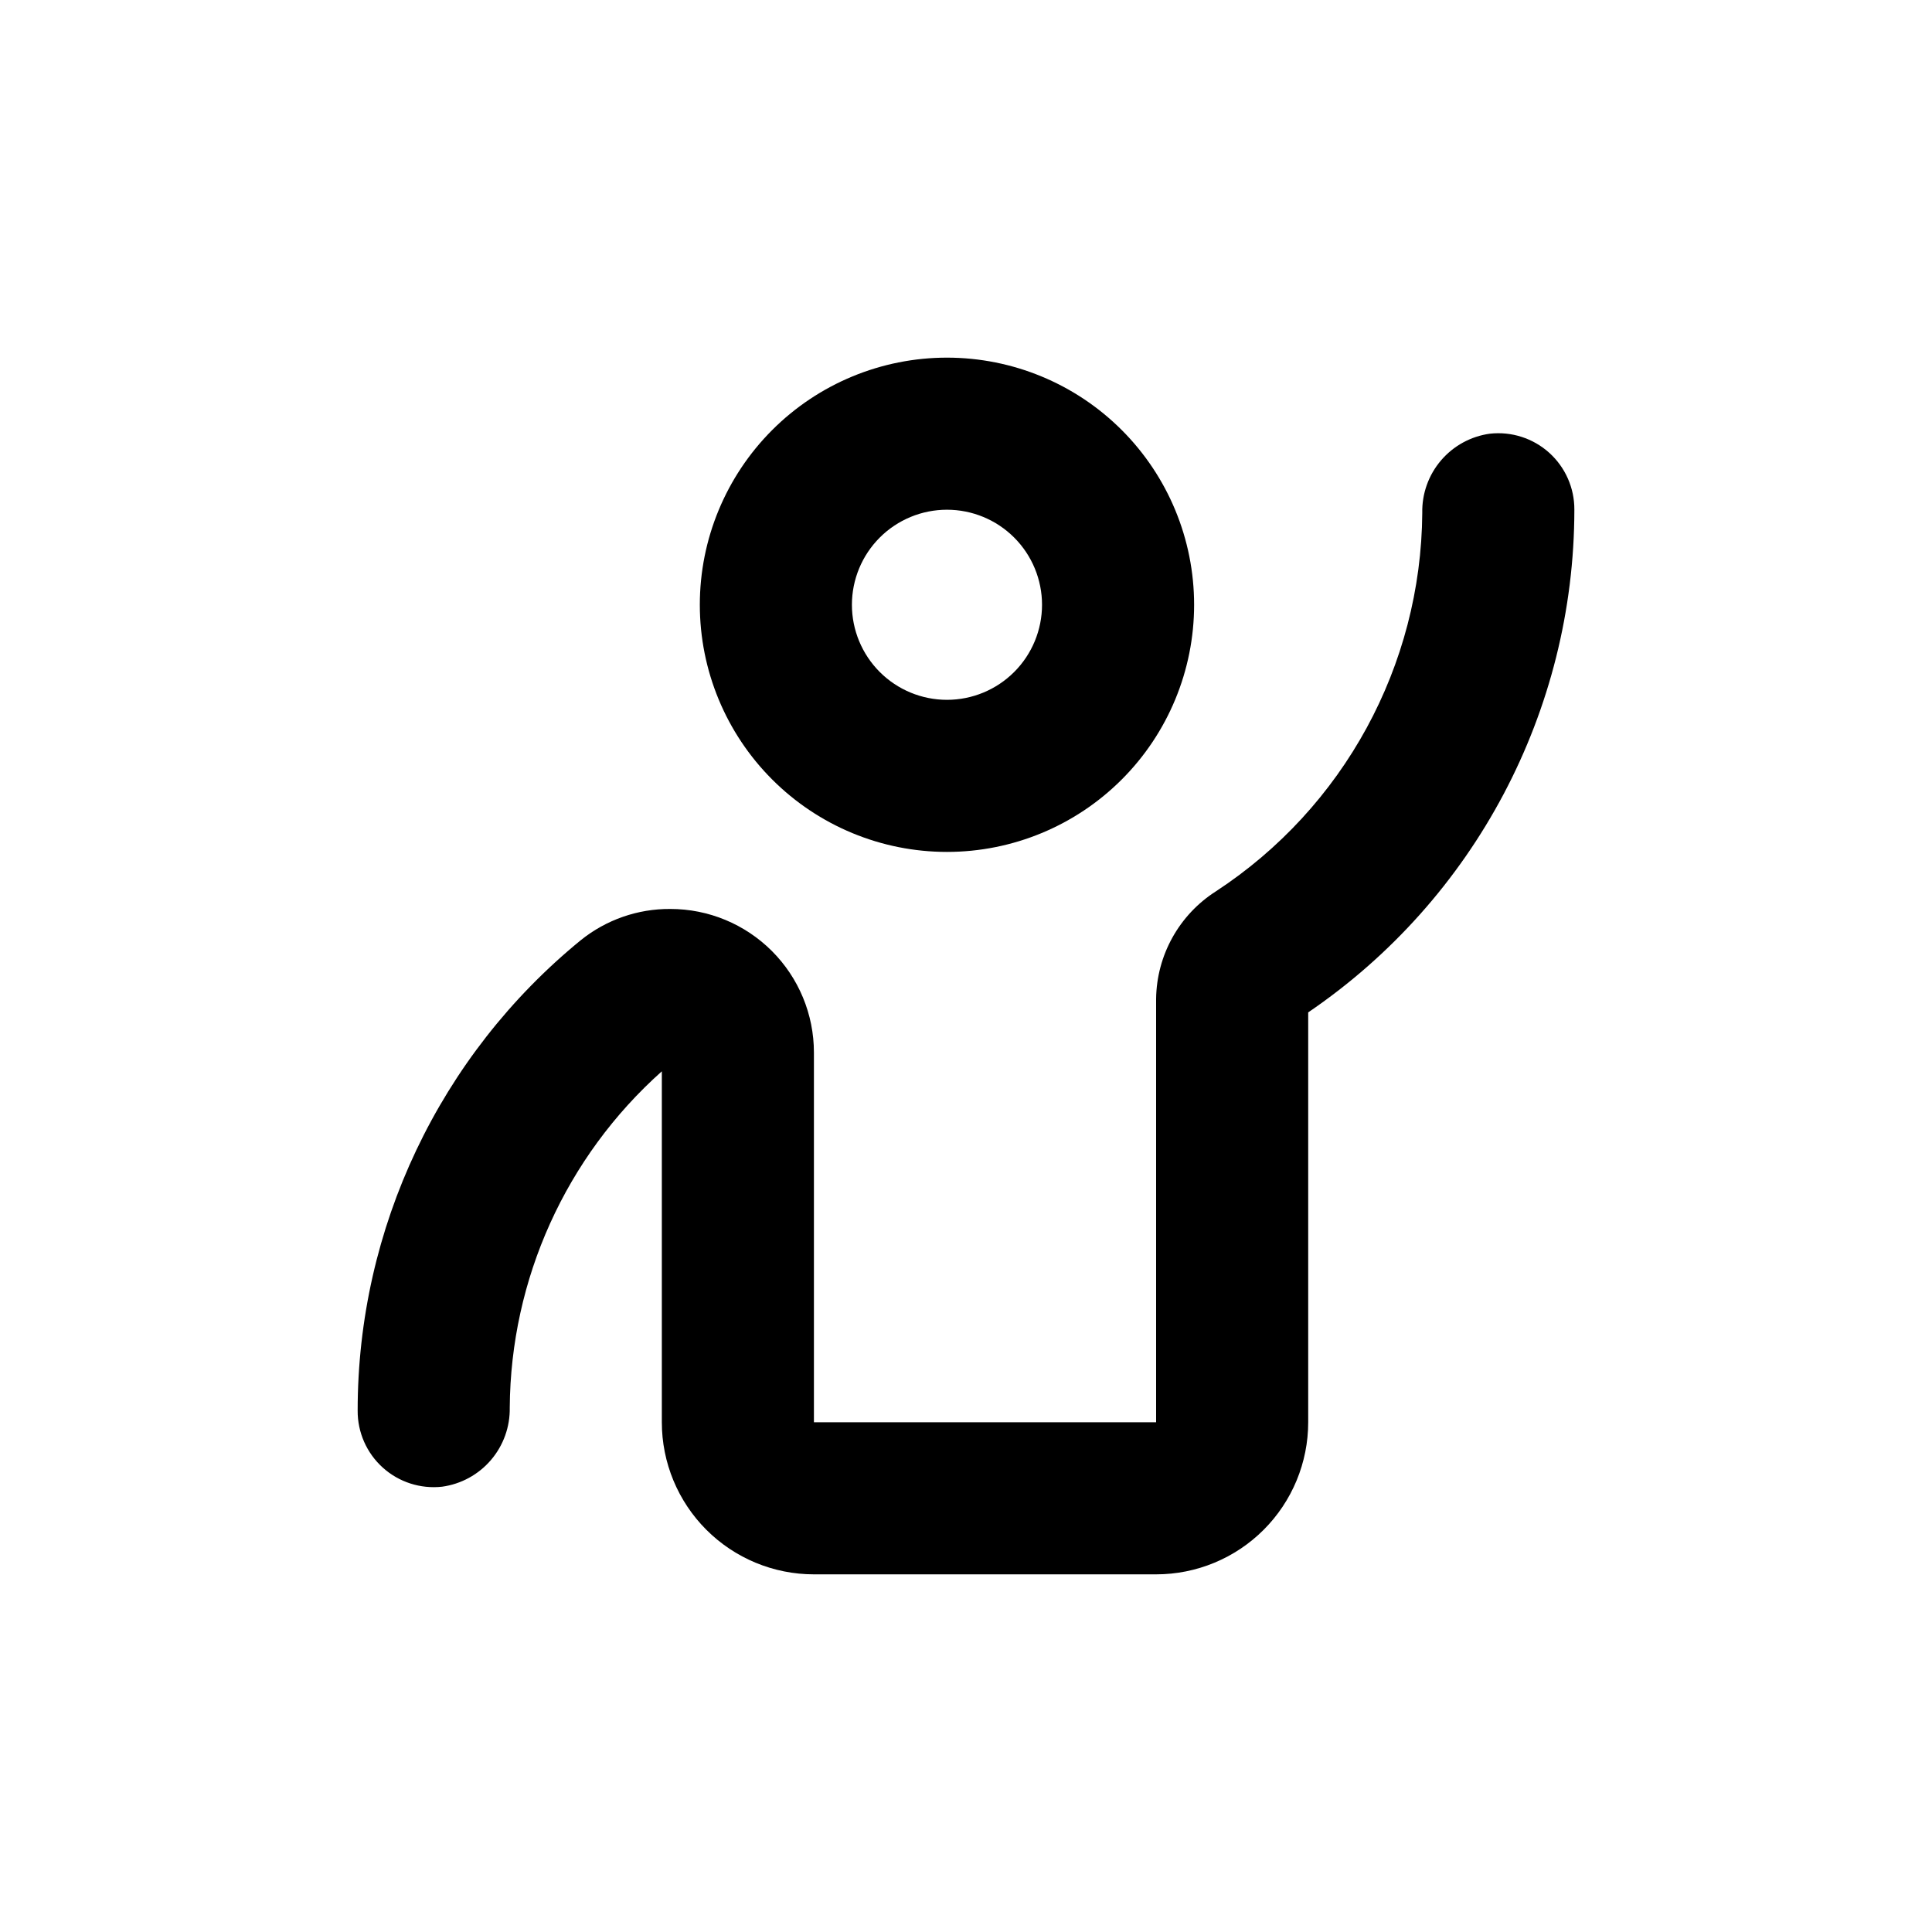 <?xml version="1.0" encoding="UTF-8"?>
<!-- Uploaded to: ICON Repo, www.svgrepo.com, Generator: ICON Repo Mixer Tools -->
<svg fill="#000000" width="800px" height="800px" version="1.1" viewBox="144 144 512 512" xmlns="http://www.w3.org/2000/svg">
 <g>
  <path d="m329.46 304.27c0 17.371 6.902 34.031 19.184 46.312 12.281 12.285 28.941 19.184 46.312 19.184 17.371 0 34.027-6.898 46.312-19.184 12.281-12.281 19.184-28.941 19.184-46.312 0-17.371-6.902-34.027-19.184-46.312-12.285-12.281-28.941-19.18-46.312-19.18-17.371 0-34.031 6.898-46.312 19.18-12.281 12.285-19.184 28.941-19.184 46.312zm90.688 0c0 6.684-2.656 13.09-7.379 17.812-4.727 4.727-11.133 7.379-17.812 7.379-6.68 0-13.09-2.652-17.812-7.379-4.723-4.723-7.379-11.129-7.379-17.812 0-6.68 2.656-13.086 7.379-17.812 4.723-4.723 11.133-7.375 17.812-7.375 6.68 0 13.086 2.652 17.812 7.375 4.723 4.727 7.379 11.133 7.379 17.812z"/>
  <path d="m538.85 258.93c-5.047 0.688-9.66 3.211-12.969 7.086s-5.074 8.828-4.965 13.922c-0.301 40.461-20.816 78.09-54.664 100.26-9.762 6.219-15.73 16.941-15.871 28.516v112.2h-90.684v-97.992c0-10.09-4.008-19.762-11.141-26.898-7.137-7.133-16.809-11.141-26.898-11.141-8.625-0.066-17.012 2.856-23.73 8.266-37.441 30.57-59.16 76.352-59.145 124.69-0.035 5.75 2.387 11.246 6.66 15.094 4.273 3.852 9.988 5.691 15.707 5.059 5.039-0.691 9.648-3.207 12.953-7.07 3.305-3.863 5.078-8.805 4.984-13.887 0.23-34.07 14.875-66.449 40.305-89.125v93.004c0 10.688 4.246 20.941 11.805 28.5 7.559 7.559 17.809 11.805 28.5 11.805h90.684c10.691 0 20.941-4.246 28.5-11.805 7.559-7.559 11.805-17.812 11.805-28.5v-108.62c44.098-30.004 70.504-79.871 70.535-133.21 0.035-5.754-2.391-11.246-6.664-15.098-4.273-3.848-9.988-5.688-15.707-5.055z"/>
 </g>
</svg>